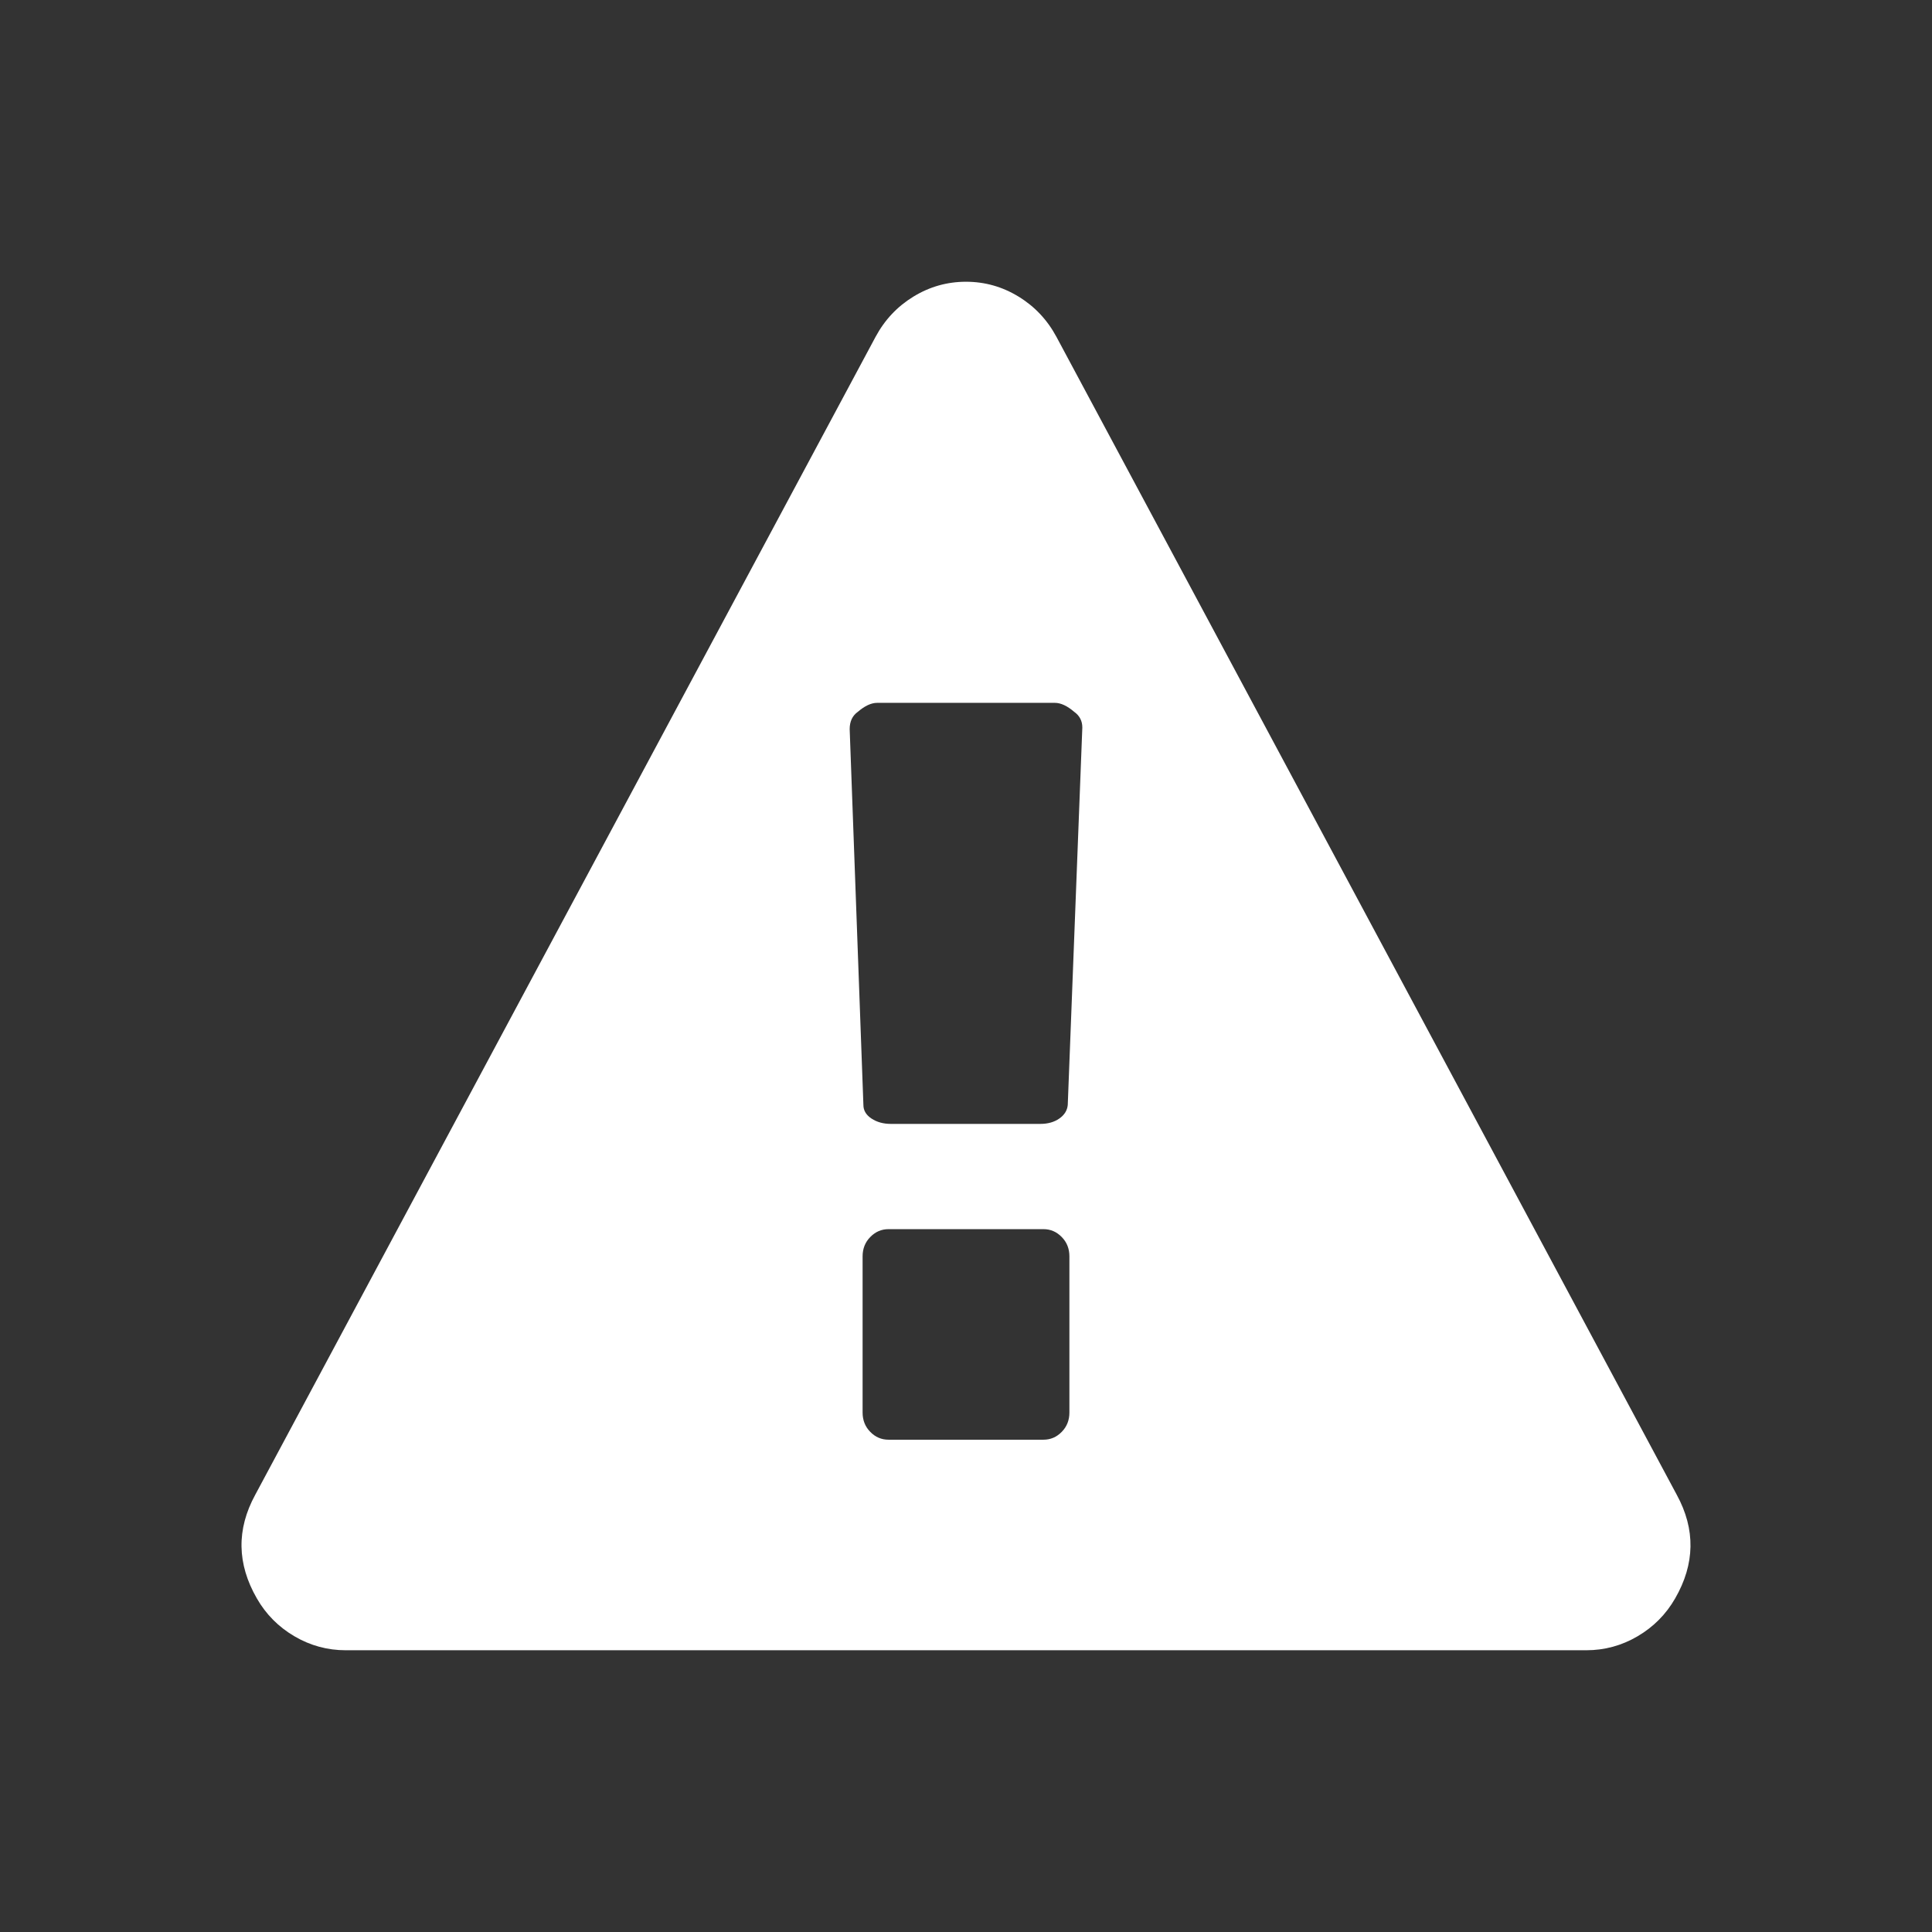 <svg width="48" height="48" viewBox="0 0 48 48" fill="none" xmlns="http://www.w3.org/2000/svg">
<rect x="0" y="0" width="48" height="48" fill="#333333" stroke="none"/>
<path d="M26.569 35.095V31.213C26.569 31.022 26.505 30.862 26.378 30.733C26.251 30.603 26.1 30.538 25.926 30.538H22.074C21.9 30.538 21.749 30.603 21.622 30.733C21.495 30.862 21.431 31.022 21.431 31.213V35.095C21.431 35.286 21.495 35.446 21.622 35.575C21.749 35.705 21.9 35.769 22.074 35.769H25.926C26.1 35.769 26.251 35.705 26.378 35.575C26.505 35.446 26.569 35.286 26.569 35.095ZM26.528 27.453L26.89 18.075C26.89 17.911 26.823 17.782 26.689 17.686C26.515 17.537 26.355 17.462 26.207 17.462H21.793C21.645 17.462 21.485 17.537 21.311 17.686C21.177 17.782 21.11 17.925 21.11 18.115L21.451 27.453C21.451 27.589 21.518 27.702 21.652 27.79C21.786 27.879 21.947 27.923 22.134 27.923H25.846C26.033 27.923 26.191 27.879 26.318 27.79C26.445 27.702 26.515 27.589 26.528 27.453ZM26.247 8.369L41.659 37.138C42.127 37.996 42.113 38.855 41.618 39.713C41.391 40.108 41.08 40.421 40.685 40.653C40.291 40.884 39.866 41 39.411 41H8.589C8.134 41 7.709 40.884 7.315 40.653C6.92 40.421 6.609 40.108 6.382 39.713C5.887 38.855 5.873 37.996 6.341 37.138L21.753 8.369C21.98 7.947 22.294 7.613 22.696 7.368C23.097 7.123 23.532 7 24 7C24.468 7 24.903 7.123 25.304 7.368C25.706 7.613 26.02 7.947 26.247 8.369Z" fill="#FFFFFF"/>
</svg>
